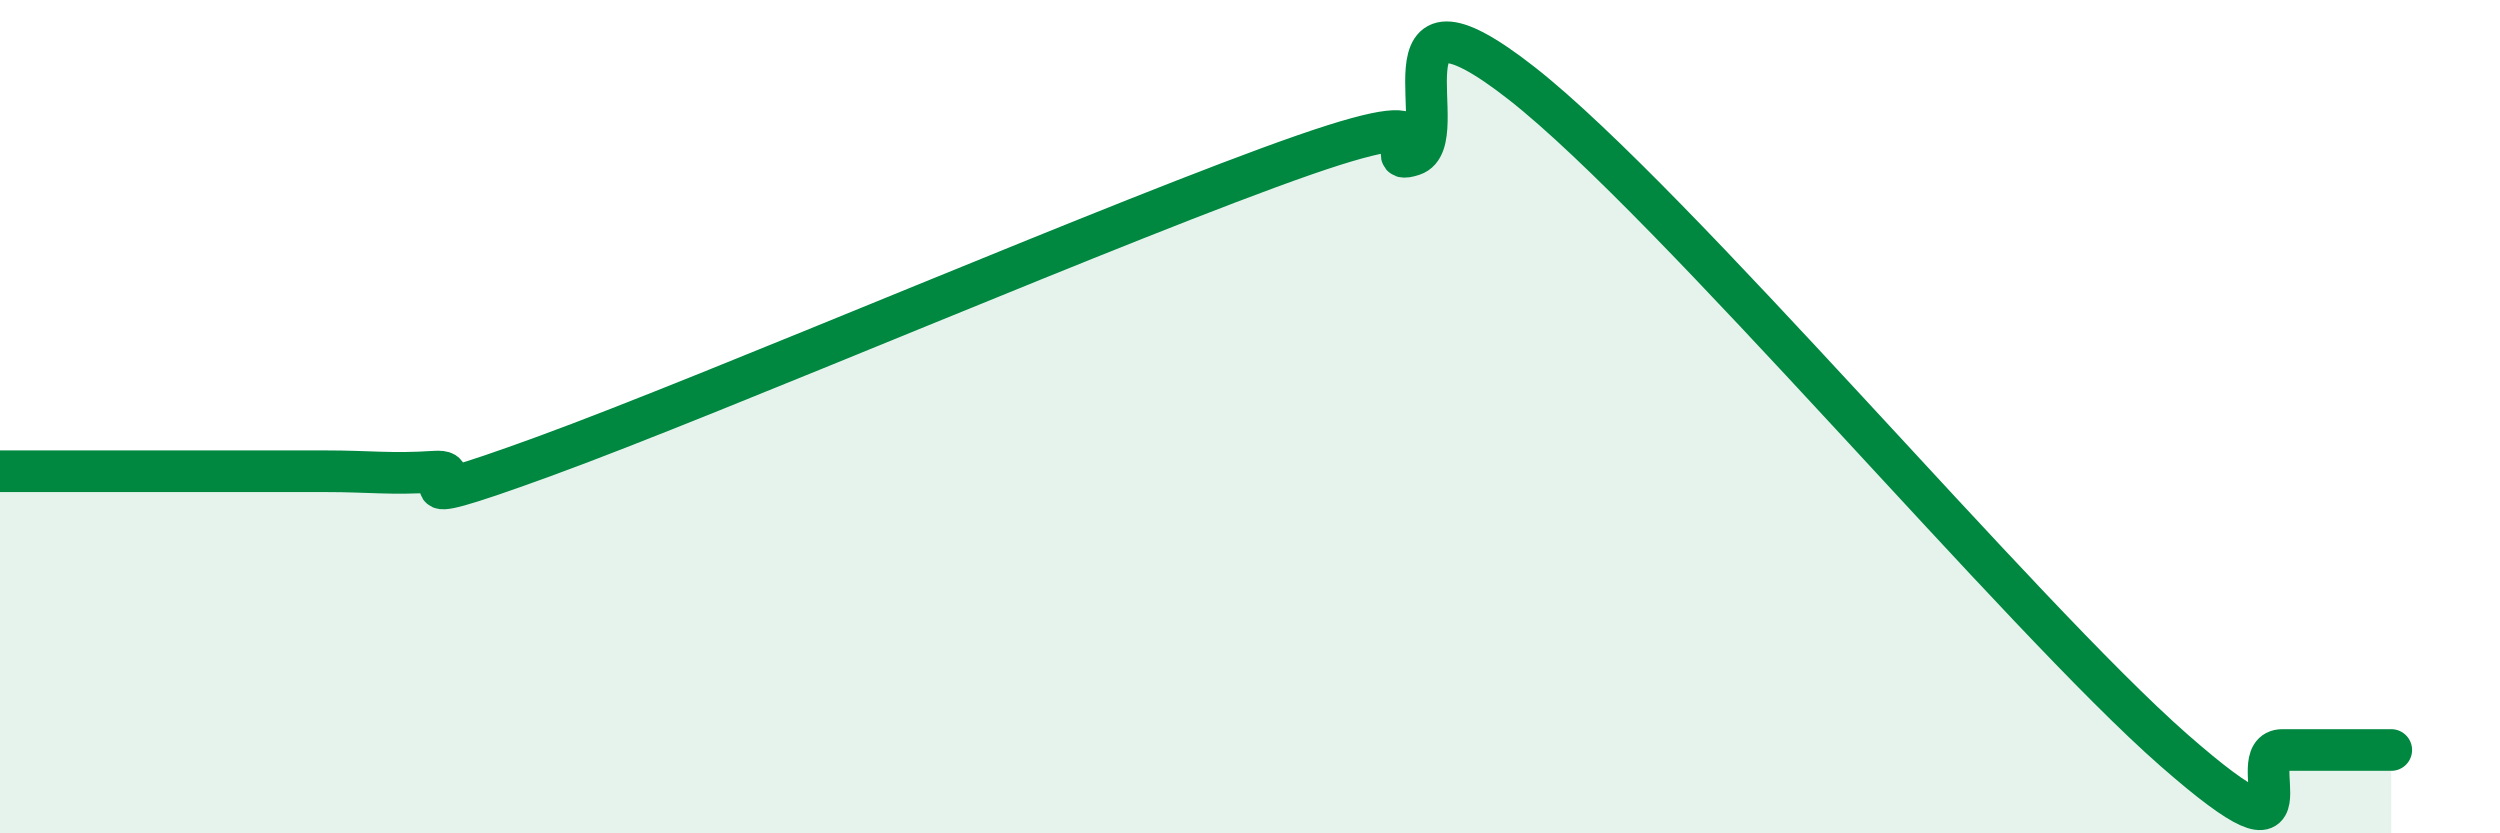 
    <svg width="60" height="20" viewBox="0 0 60 20" xmlns="http://www.w3.org/2000/svg">
      <path
        d="M 0,11.31 C 0.52,11.31 1.57,11.31 2.61,11.31 C 3.65,11.31 4.18,11.31 5.22,11.31 C 6.26,11.31 6.79,11.31 7.83,11.31 C 8.87,11.31 9.39,11.39 10.43,11.32 C 11.47,11.25 8.87,12.48 13.04,10.96 C 17.21,9.44 27.13,5.17 31.3,3.72 C 35.47,2.27 32.87,4.06 33.91,3.72 C 34.95,3.38 32.87,-0.86 36.52,2 C 40.17,4.86 48.52,14.8 52.17,18 C 55.82,21.2 53.74,18 54.78,18 C 55.82,18 56.87,18 57.39,18L57.39 20L0 20Z"
        fill="#008740"
        opacity="0.1"
        stroke-linecap="round"
        stroke-linejoin="round"
      />
      <path
        d="M 0,11.31 C 0.52,11.31 1.57,11.31 2.61,11.31 C 3.65,11.31 4.18,11.31 5.22,11.31 C 6.26,11.31 6.79,11.31 7.83,11.31 C 8.87,11.31 9.39,11.39 10.43,11.32 C 11.47,11.25 8.87,12.48 13.04,10.96 C 17.21,9.44 27.13,5.17 31.3,3.72 C 35.47,2.27 32.87,4.06 33.91,3.72 C 34.95,3.38 32.87,-0.86 36.52,2 C 40.17,4.86 48.52,14.8 52.17,18 C 55.82,21.2 53.74,18 54.78,18 C 55.82,18 56.87,18 57.39,18"
        stroke="#008740"
        stroke-width="1"
        fill="none"
        stroke-linecap="round"
        stroke-linejoin="round"
      />
    </svg>
  